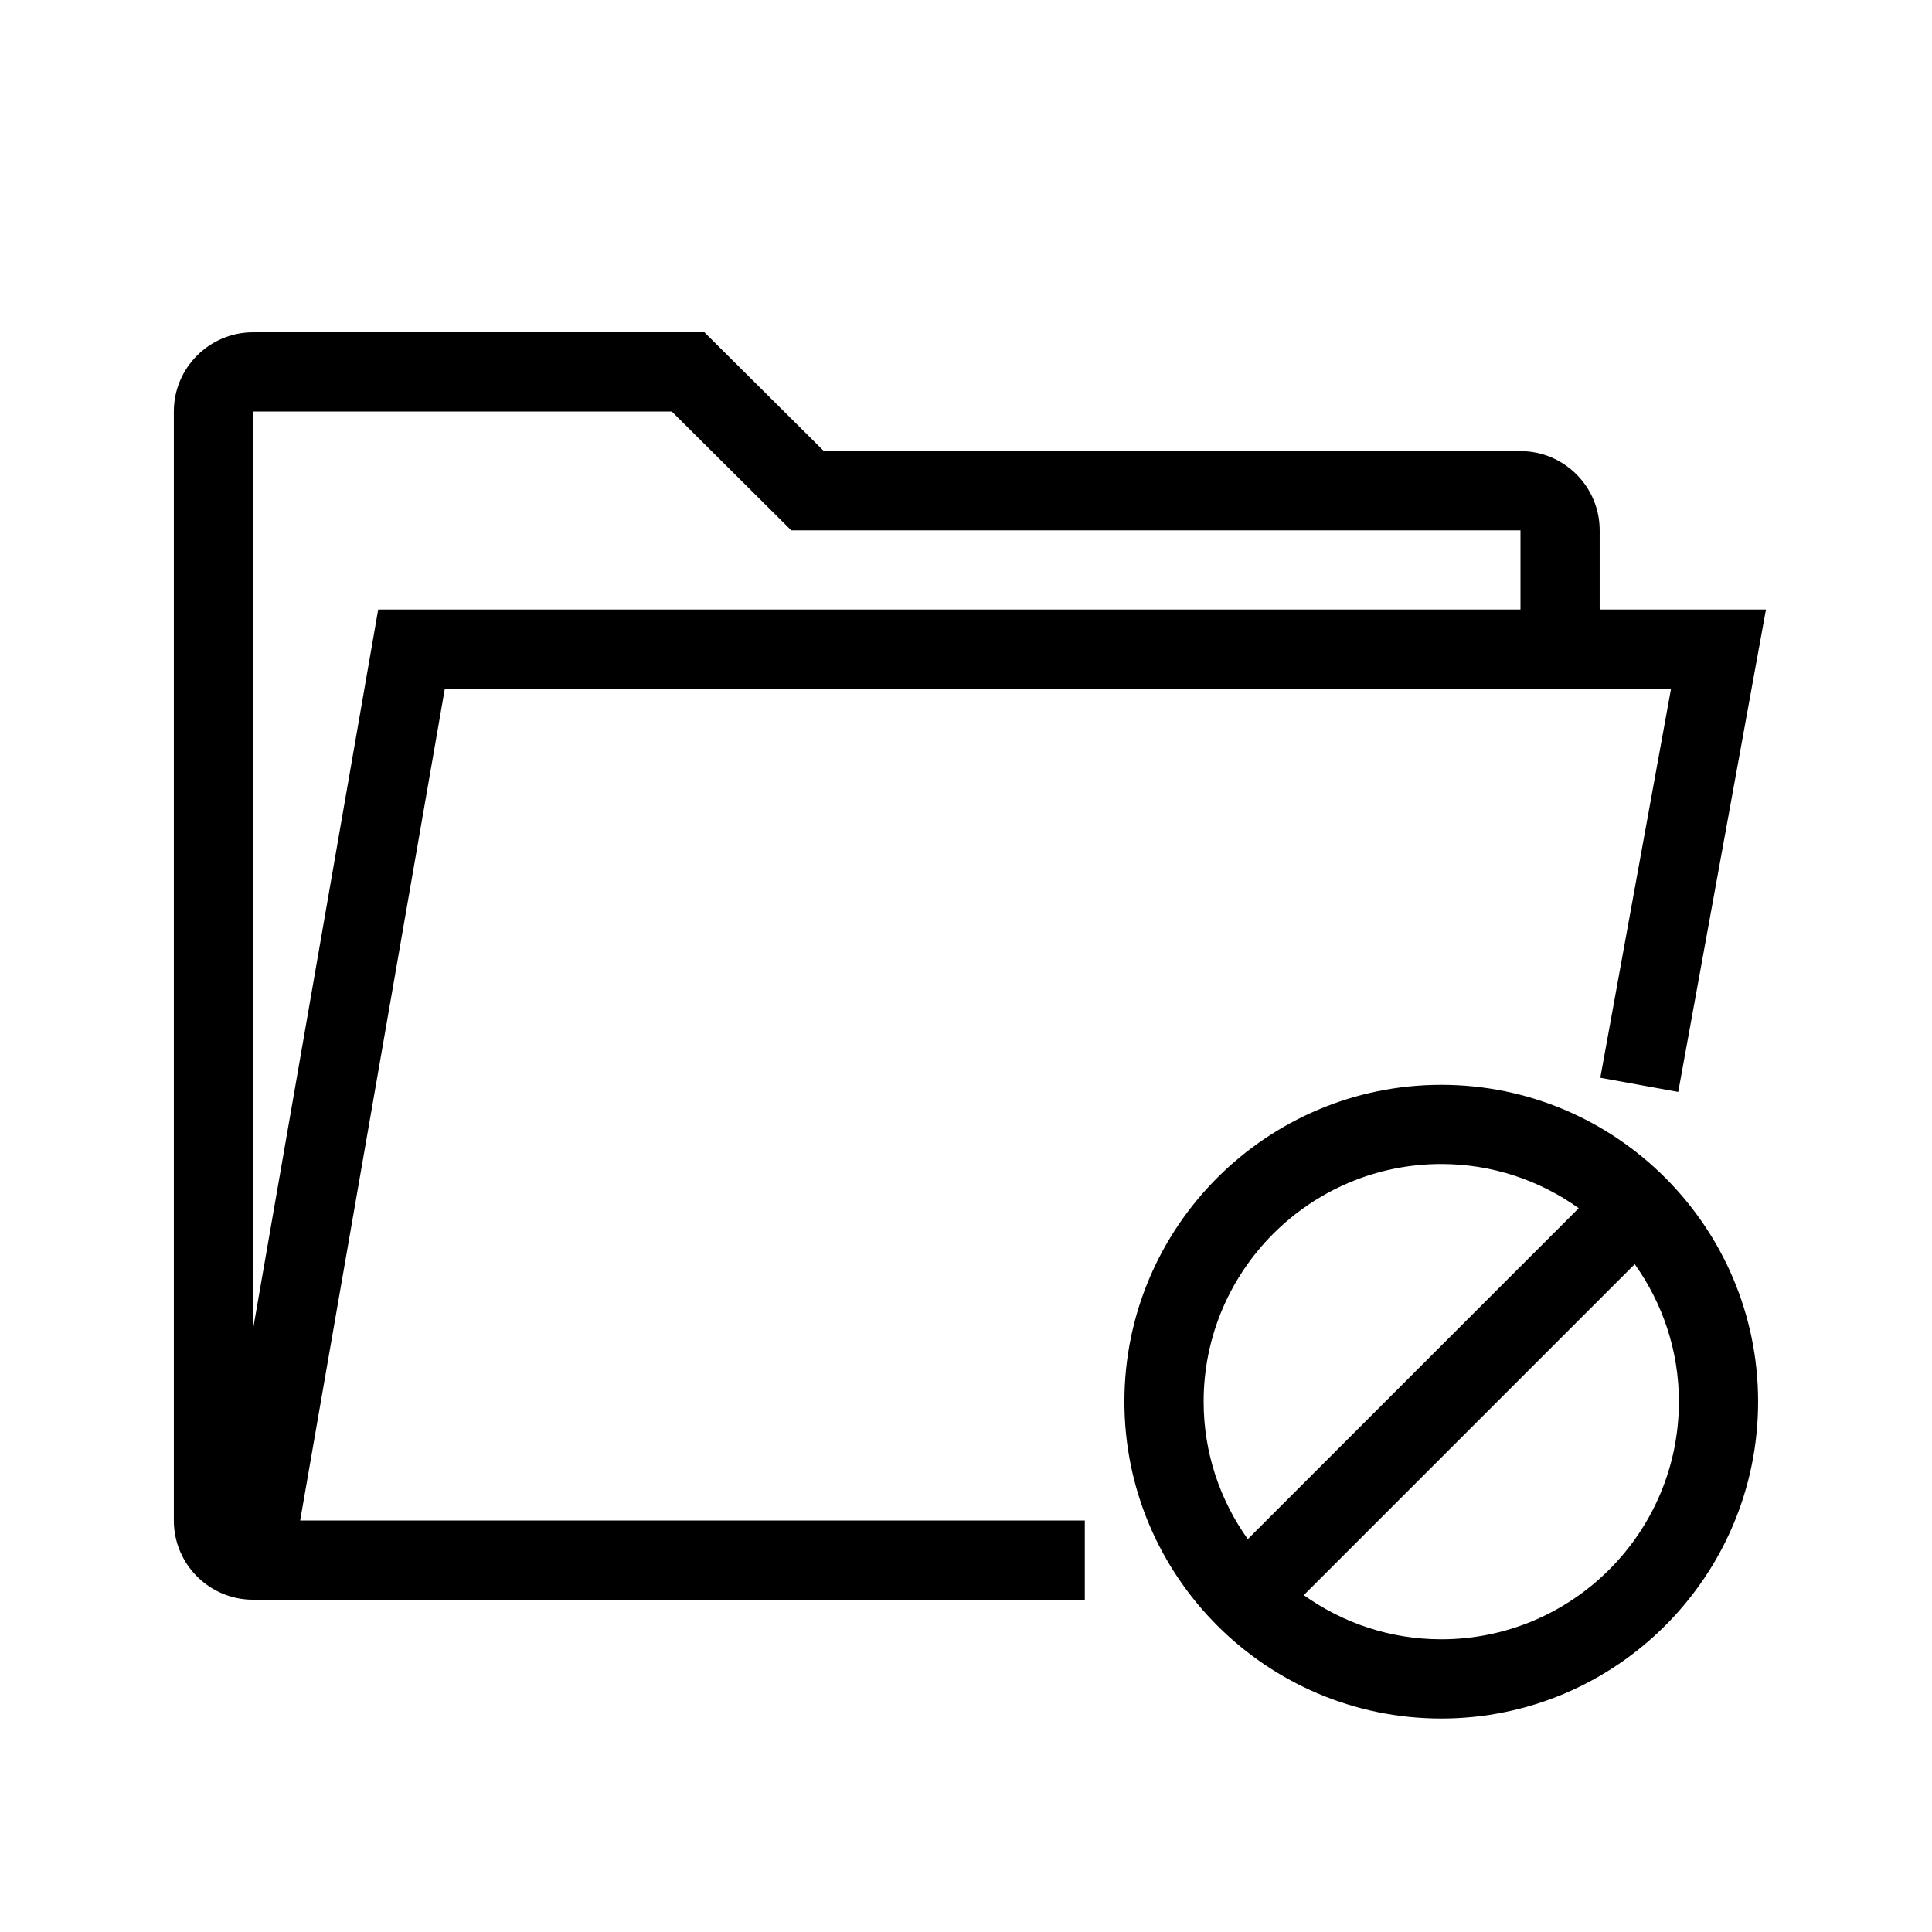 <?xml version="1.0" encoding="UTF-8"?>
<!-- Uploaded to: SVG Repo, www.svgrepo.com, Generator: SVG Repo Mixer Tools -->
<svg fill="#000000" width="800px" height="800px" version="1.1" viewBox="144 144 512 512" xmlns="http://www.w3.org/2000/svg">
 <path d="m261.88 326.53h324.96l-18.742 103.09 20.652 3.75 23.246-127.83h-44.066v-20.992c0-11.578-9.414-20.992-20.992-20.992h-184.6l-31.656-31.488h-119.62c-11.578 0-20.992 9.414-20.992 20.992v293.89c0 11.578 9.414 20.992 20.992 20.992h8.832l211.59-0.004v-20.992h-207.94zm-50.812-73.473h110.96l31.656 31.488h193.26v20.992h-302.72l-33.152 190.64zm314.88 178.43c-46.301 0-83.969 37.668-83.969 83.969s37.668 83.969 83.969 83.969 83.969-37.668 83.969-83.969-37.668-83.969-83.969-83.969zm0 20.992c13.578 0 26.137 4.363 36.434 11.703l-87.707 87.707c-7.336-10.301-11.699-22.855-11.699-36.438 0-34.727 28.246-62.973 62.973-62.973zm0 125.95c-13.578 0-26.137-4.363-36.434-11.703l87.707-87.707c7.34 10.301 11.703 22.855 11.703 36.434 0 34.73-28.246 62.977-62.977 62.977z"/>
</svg>
